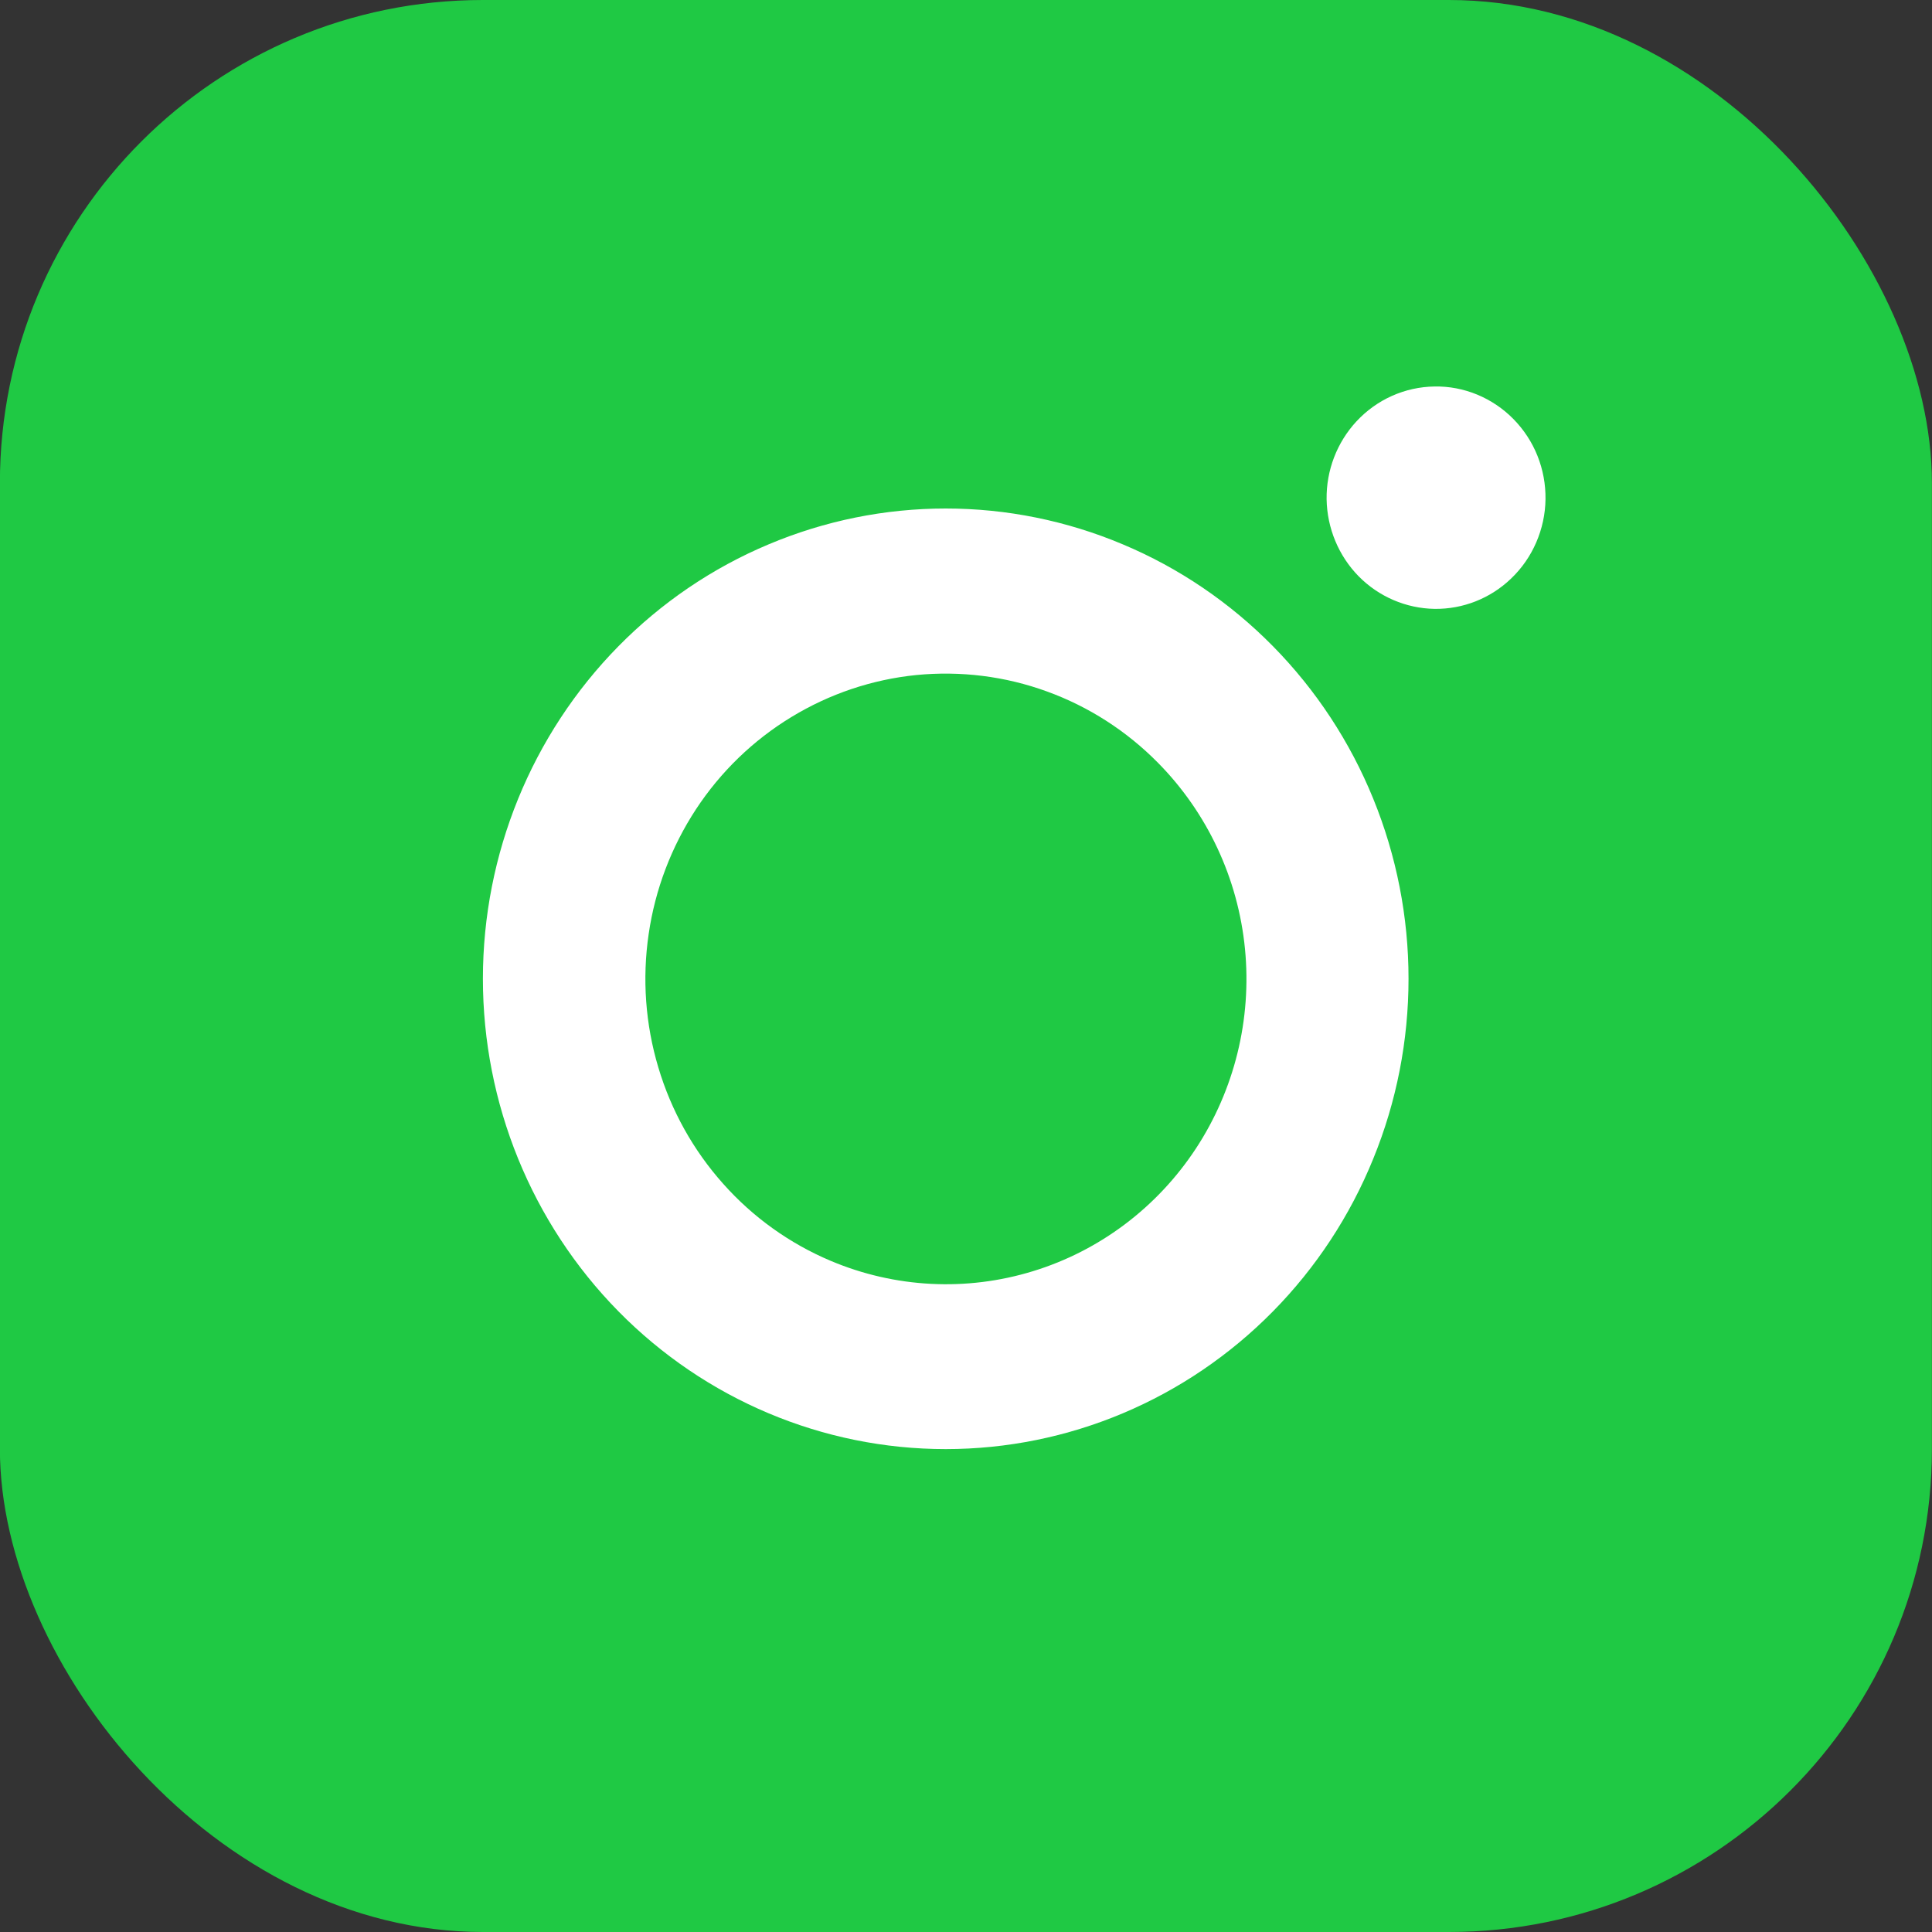 <?xml version="1.0" encoding="UTF-8"?> <svg xmlns="http://www.w3.org/2000/svg" width="20" height="20" viewBox="0 0 20 20" fill="none"><rect x="0" y="0" width="20" height="20" fill="#333333" stroke="none"/> <g clip-path="url(#clip0)"> <rect x="-0.001" y="0" width="20" height="20" rx="5" fill="#1FC944"></rect> <path fill-rule="evenodd" clip-rule="evenodd" d="M8.599 13.052C9.264 13.333 10.005 13.371 10.694 13.159C11.383 12.948 11.979 12.499 12.379 11.891C12.779 11.282 12.959 10.552 12.888 9.823C12.817 9.095 12.499 8.415 11.989 7.898C11.664 7.568 11.271 7.315 10.838 7.158C10.405 7 9.943 6.943 9.485 6.988C9.028 7.034 8.586 7.183 8.192 7.423C7.797 7.663 7.46 7.989 7.205 8.377C6.95 8.766 6.782 9.207 6.715 9.669C6.647 10.131 6.681 10.603 6.815 11.05C6.948 11.497 7.177 11.908 7.486 12.254C7.794 12.601 8.175 12.873 8.599 13.052ZM6.402 6.69C6.847 6.238 7.375 5.879 7.957 5.635C8.538 5.39 9.161 5.264 9.79 5.264C10.419 5.264 11.042 5.39 11.623 5.635C12.205 5.879 12.733 6.238 13.178 6.69C13.623 7.142 13.976 7.679 14.216 8.269C14.457 8.86 14.581 9.493 14.581 10.132C14.581 10.772 14.457 11.405 14.216 11.995C13.976 12.586 13.623 13.123 13.178 13.575C12.279 14.488 11.061 15.001 9.79 15.001C8.519 15.001 7.301 14.488 6.402 13.575C5.504 12.662 4.999 11.423 4.999 10.132C4.999 8.841 5.504 7.603 6.402 6.69ZM15.643 5.989C15.754 5.883 15.842 5.756 15.903 5.615C15.964 5.474 15.997 5.322 15.999 5.168C16.001 5.014 15.973 4.862 15.916 4.719C15.859 4.576 15.774 4.447 15.667 4.338C15.56 4.229 15.432 4.143 15.292 4.085C15.152 4.027 15.001 3.998 14.85 4.001C14.698 4.003 14.549 4.036 14.41 4.098C14.271 4.16 14.146 4.25 14.042 4.362C13.84 4.58 13.729 4.869 13.733 5.168C13.738 5.468 13.857 5.754 14.065 5.966C14.273 6.177 14.555 6.298 14.85 6.303C15.144 6.307 15.429 6.195 15.643 5.989Z" fill="white"></path> </g> <defs> <clipPath id="clip0"> <rect x="-0.001" y="0" width="20" height="20" rx="5" fill="white"></rect> </clipPath> </defs> </svg> 